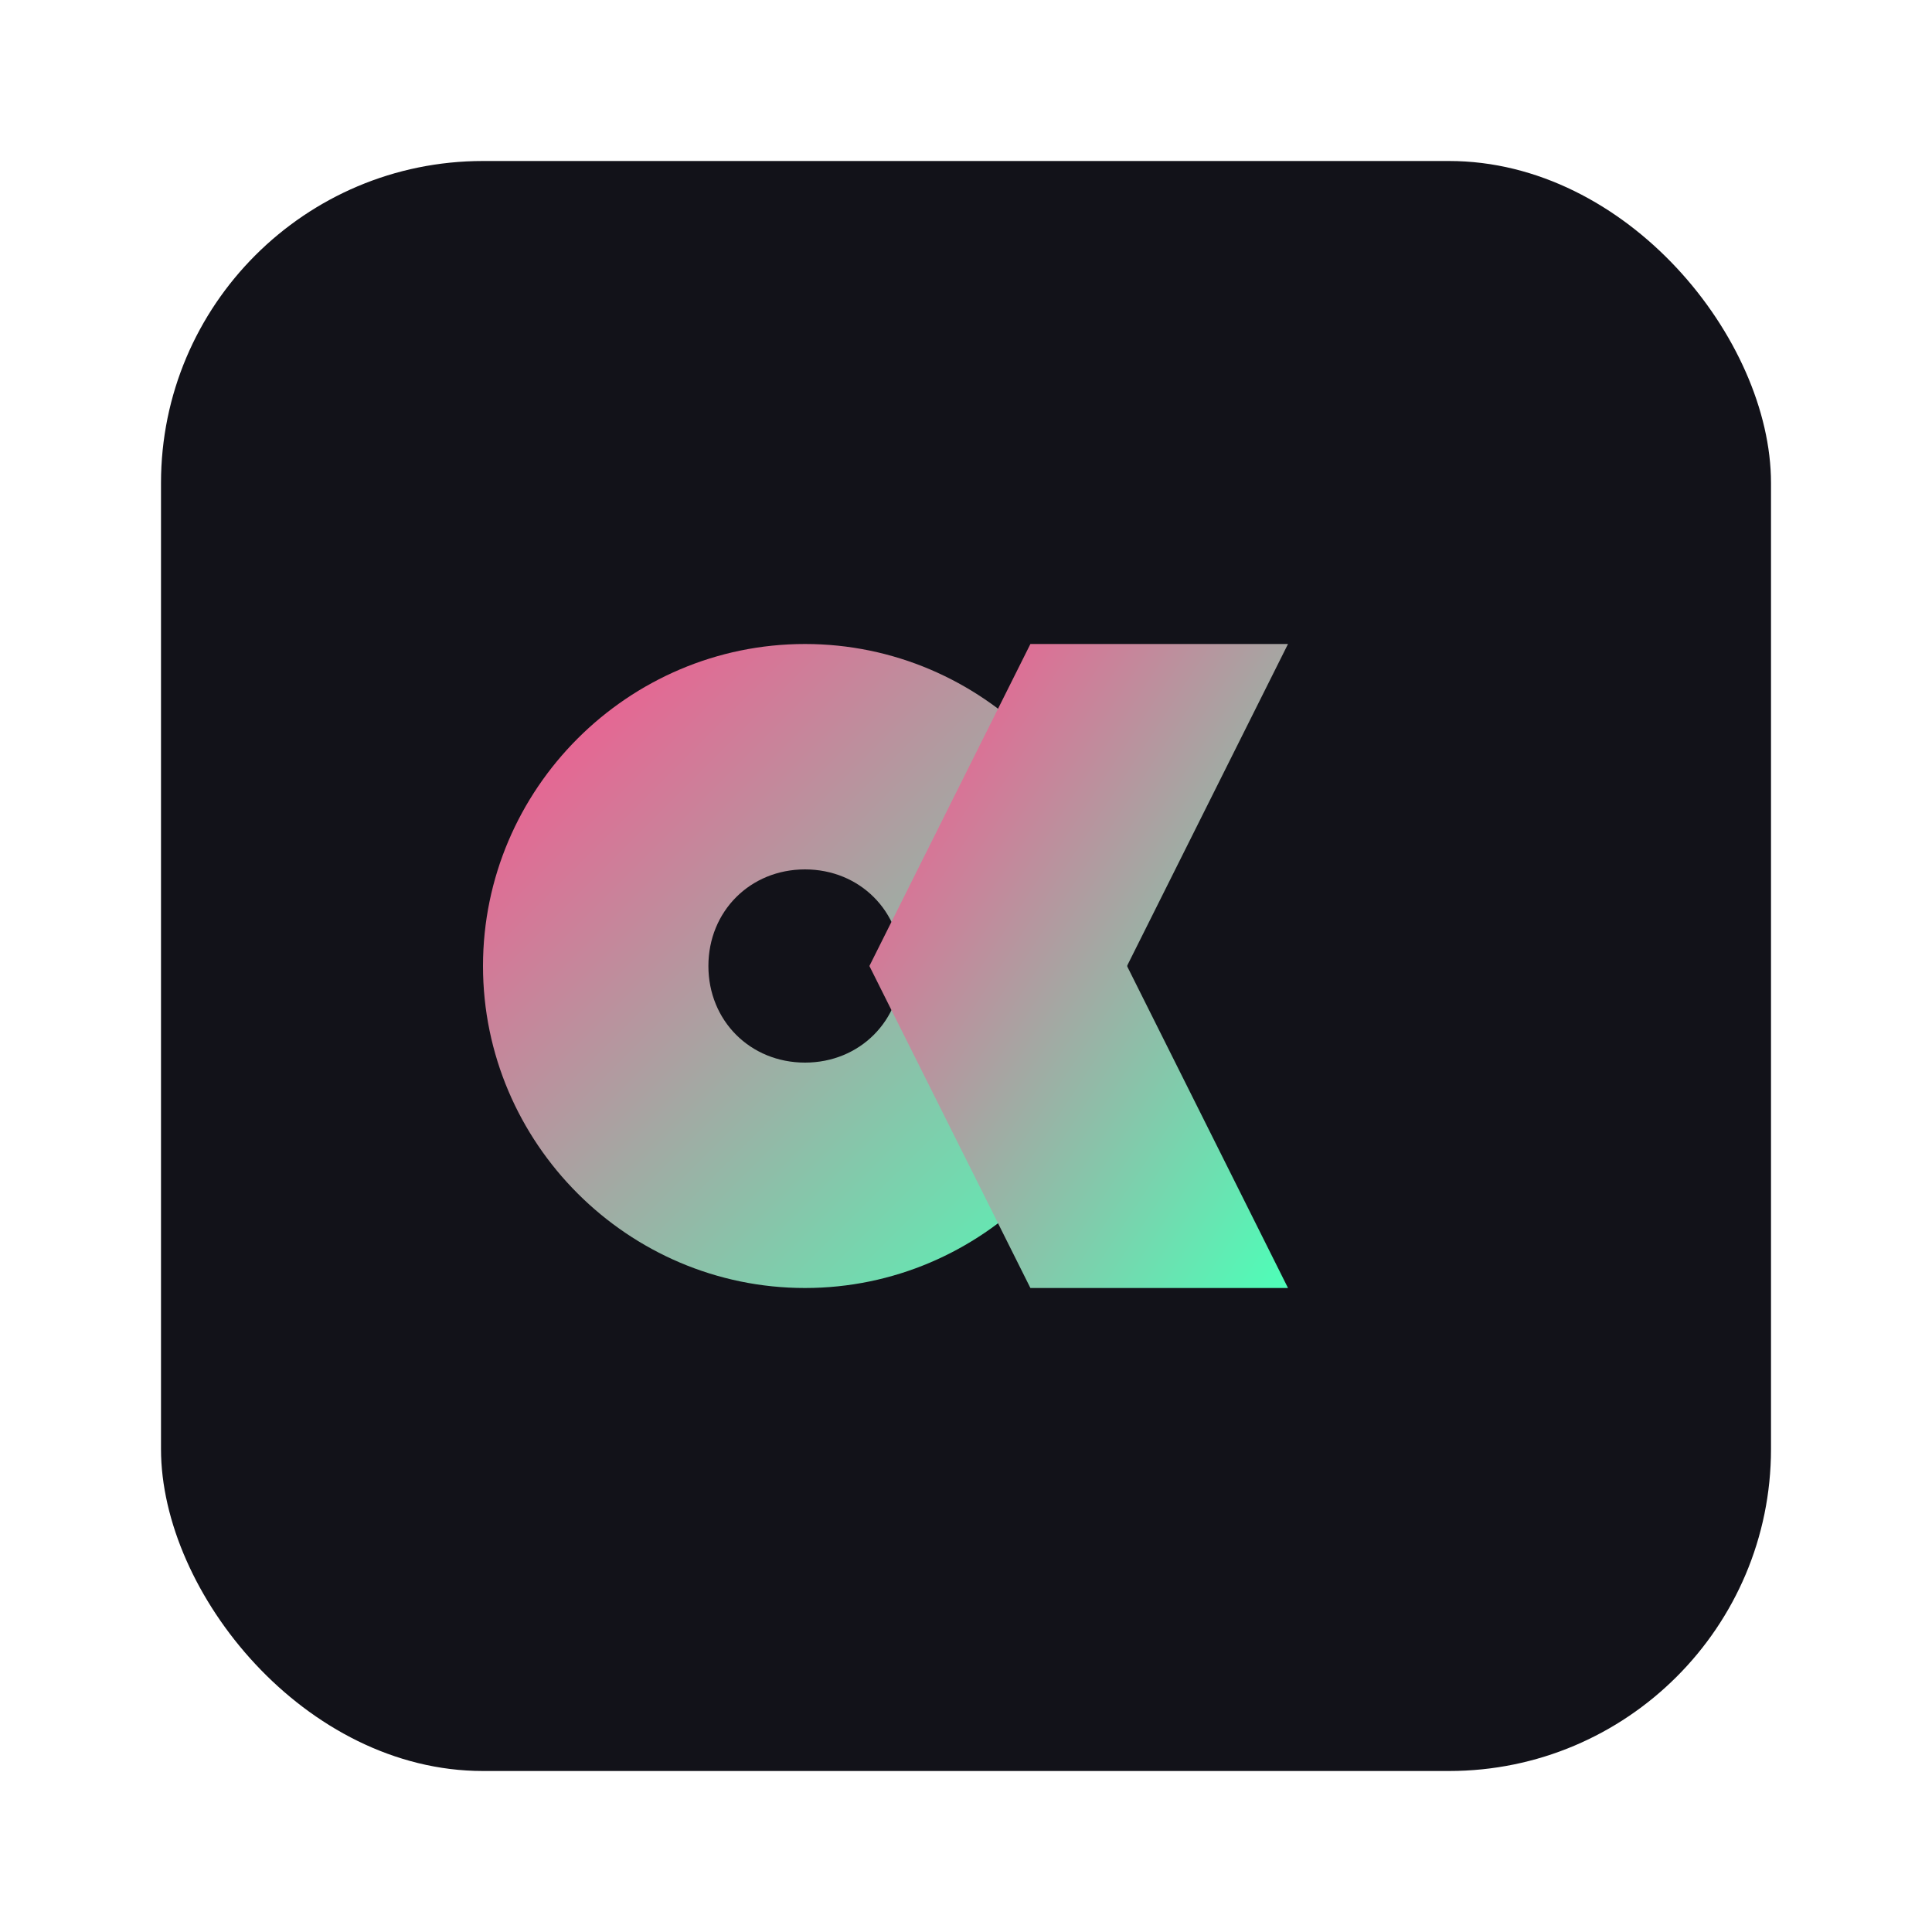 <svg xmlns="http://www.w3.org/2000/svg" viewBox="0 0 60 60">
  <defs>
    <linearGradient id="favicon-gradient" x1="0%" y1="0%" x2="100%" y2="100%">
      <stop offset="0%" stop-color="#FF4D8D" />
      <stop offset="100%" stop-color="#4DFFB8" />
    </linearGradient>
  </defs>
  <rect x="5" y="5" width="50" height="50" rx="10" fill="#121219"/>
  <path d="M15 30c0-5.5 4.5-10 10-10s10 4.5 10 10-4.5 10-10 10-10-4.5-10-10zm7 0c0 1.7 1.3 3 3 3s3-1.3 3-3-1.3-3-3-3-3 1.3-3 3z" fill="url(#favicon-gradient)"/>
  <path d="M40 20l-5 10 5 10h-8l-5-10 5-10z" fill="url(#favicon-gradient)"/>
</svg>